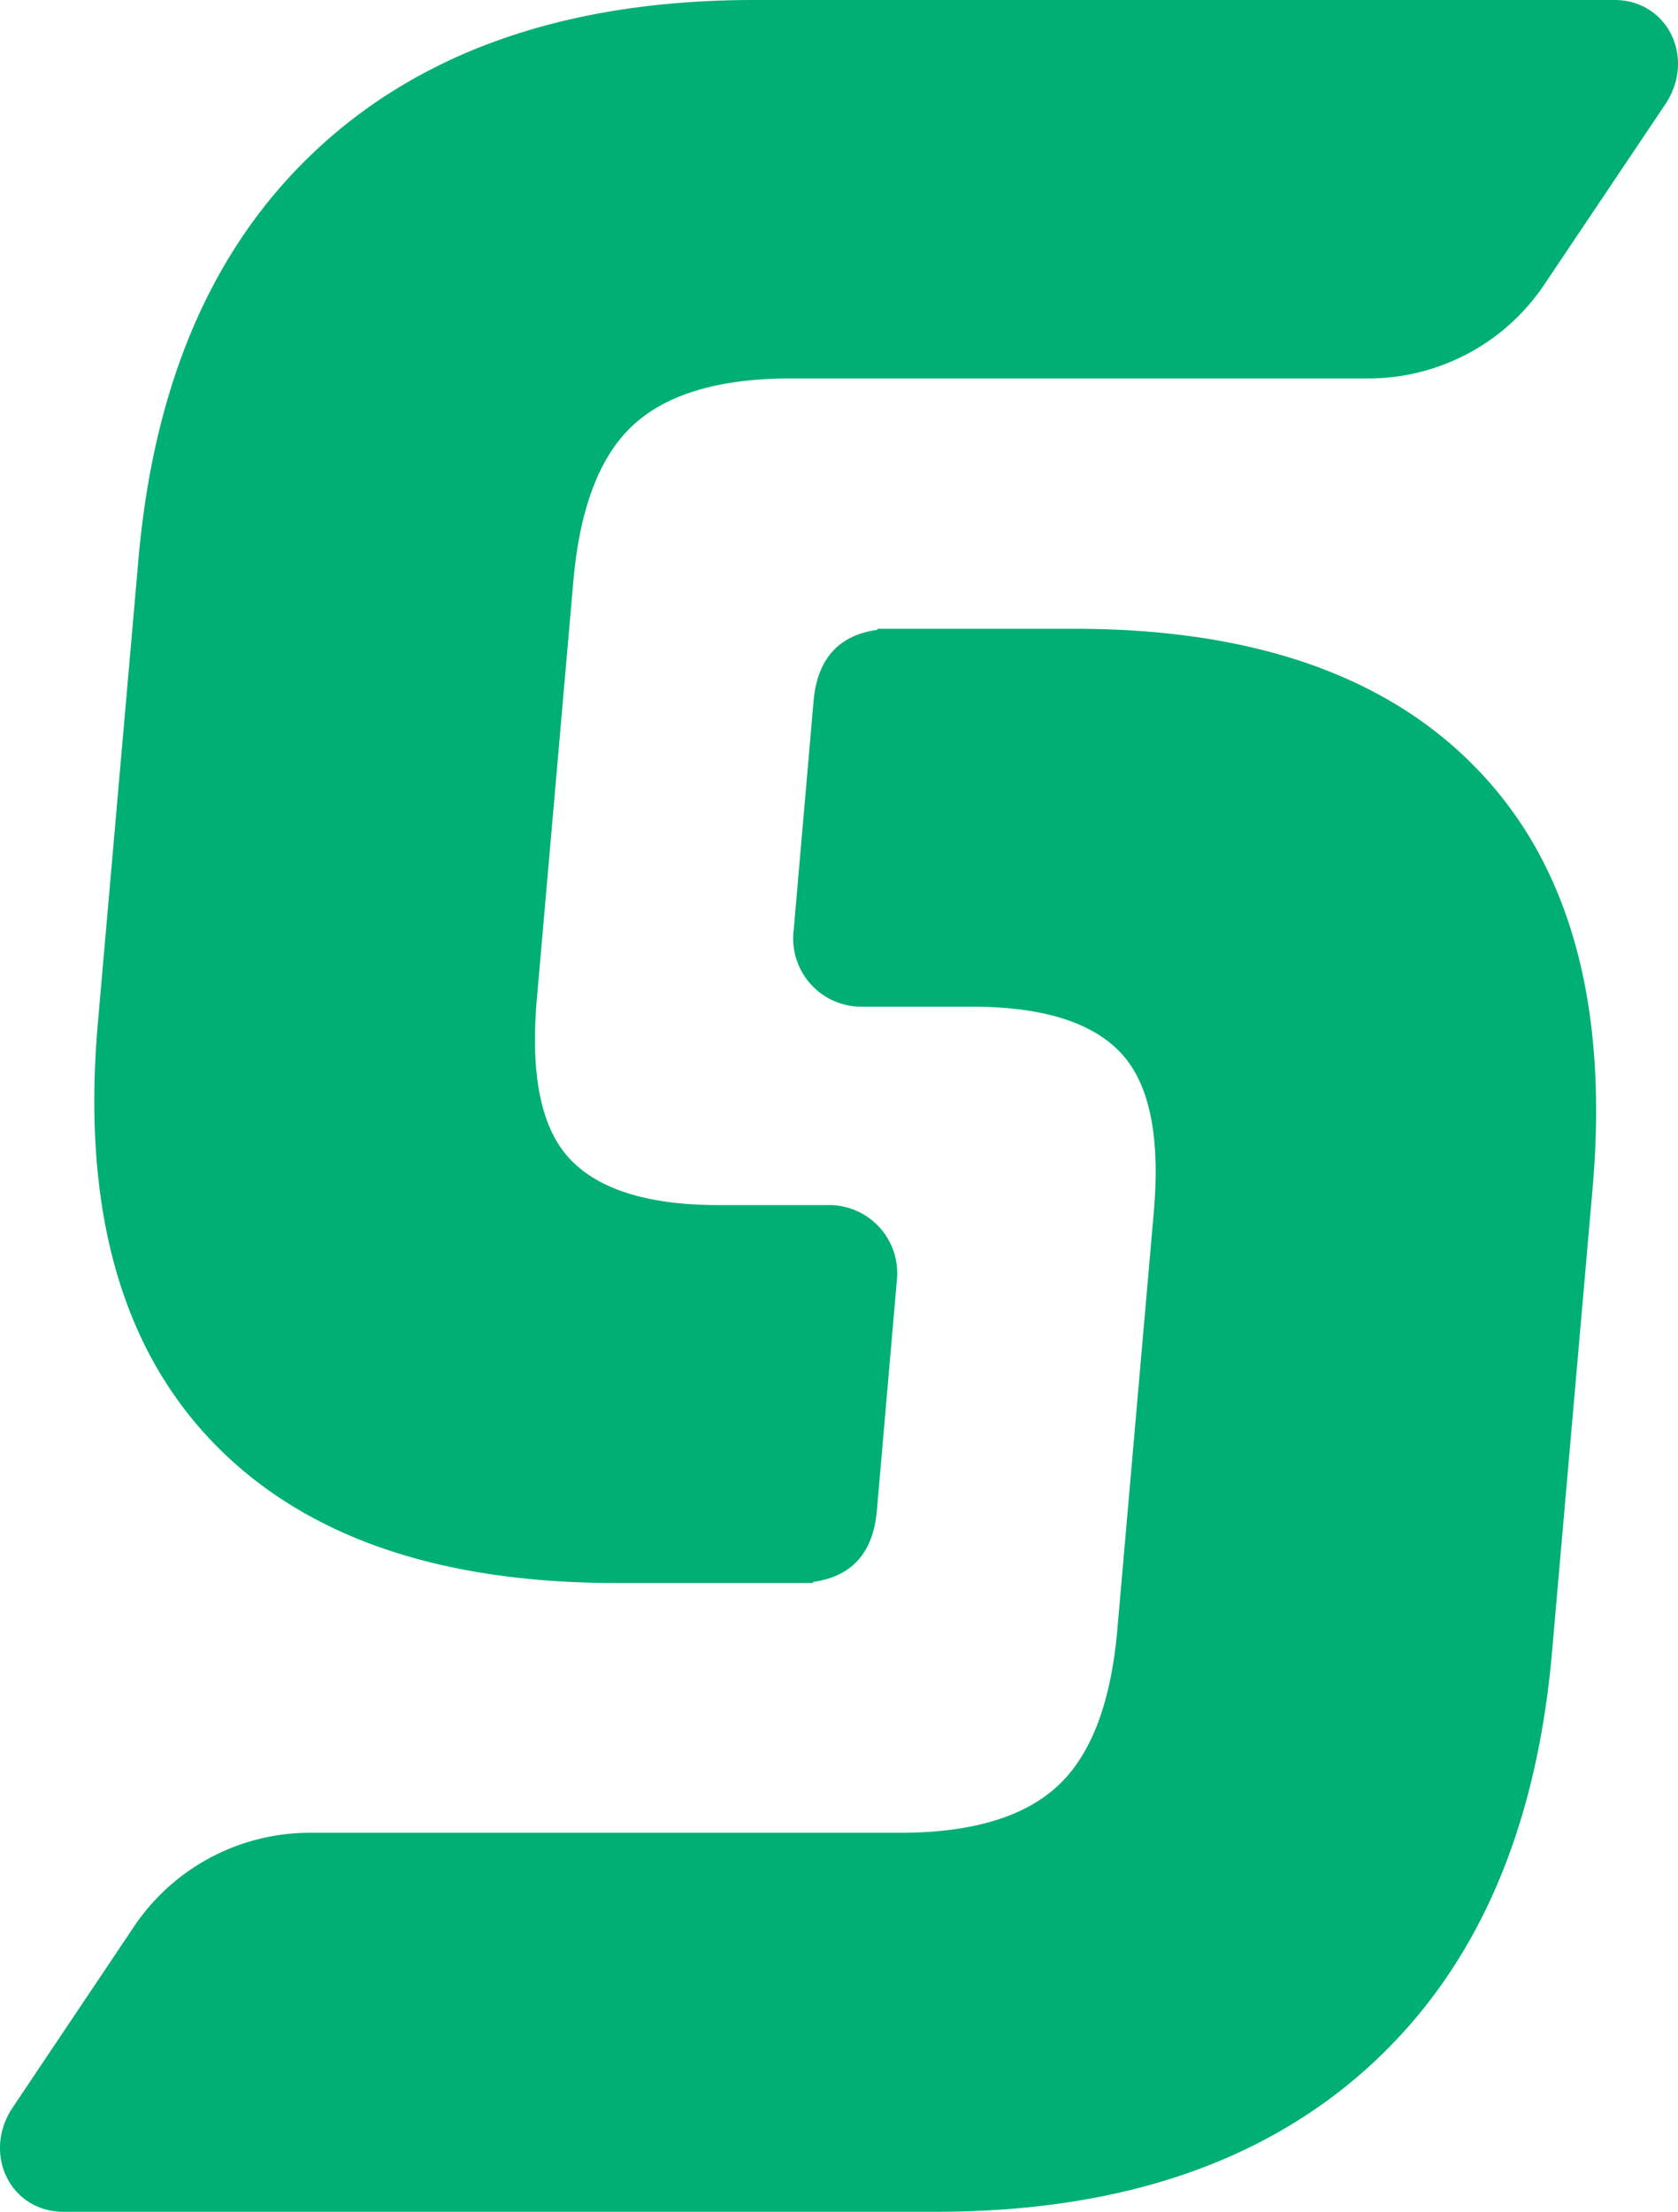 <svg xmlns="http://www.w3.org/2000/svg" width="310.52" height="409.1" viewBox="0 0 310.52 409.1">
  <defs>
    <style>
      .cls-1 {
        fill: #00af73;
      }
    </style>
  </defs>
  <g id="Layer_2" data-name="Layer 2">
    <g id="Layer_1-2" data-name="Layer 1">
      <g>
        <path class="cls-1" d="M308.16,19.3c5.7-8.5.5-19.3-9.4-19.3H139.56c-33.5,0-60.2,8.9-79.9,26.7s-31,43.1-34,76.3h0l-7.6,86.8h0q-4.2,49.8,20.7,76.3,25.05,26.7,75.3,26.7h36.4v-.2c7.2-1,11.1-5.4,11.8-13.1l3.7-42.6a12.61,12.61,0,0,0-12.8-14H133c-13.1,0-22.3-2.9-27.6-8.6s-7.2-15.4-6.1-29l6.8-77.8c1.2-13.6,4.9-23.2,11.1-28.9s15.9-8.6,29.1-8.6h107.4A39.23,39.23,0,0,0,286,52.3Z"/>
        <path class="cls-1" d="M2.36,389.8c-5.7,8.5-.5,19.3,9.4,19.3h161.5c33.5,0,60.2-8.9,79.9-26.7s31-43.1,34-76.3h0l7.6-86.8h0q4.2-49.8-20.7-76.3-25-26.7-75.3-26.7h-36.4v.2c-7.2,1-11.1,5.4-11.8,13.1l-3.7,42.6a12.61,12.61,0,0,0,12.8,14h20.2c13.1,0,22.3,2.9,27.6,8.6s7.2,15.4,6.1,28.9l-6.8,77.8c-1.2,13.6-4.9,23.2-11.1,28.9s-15.9,8.6-29.1,8.6H56.86a39.23,39.23,0,0,0-32.3,17.7Z"/>
      </g>
    </g>
  </g>
</svg>
